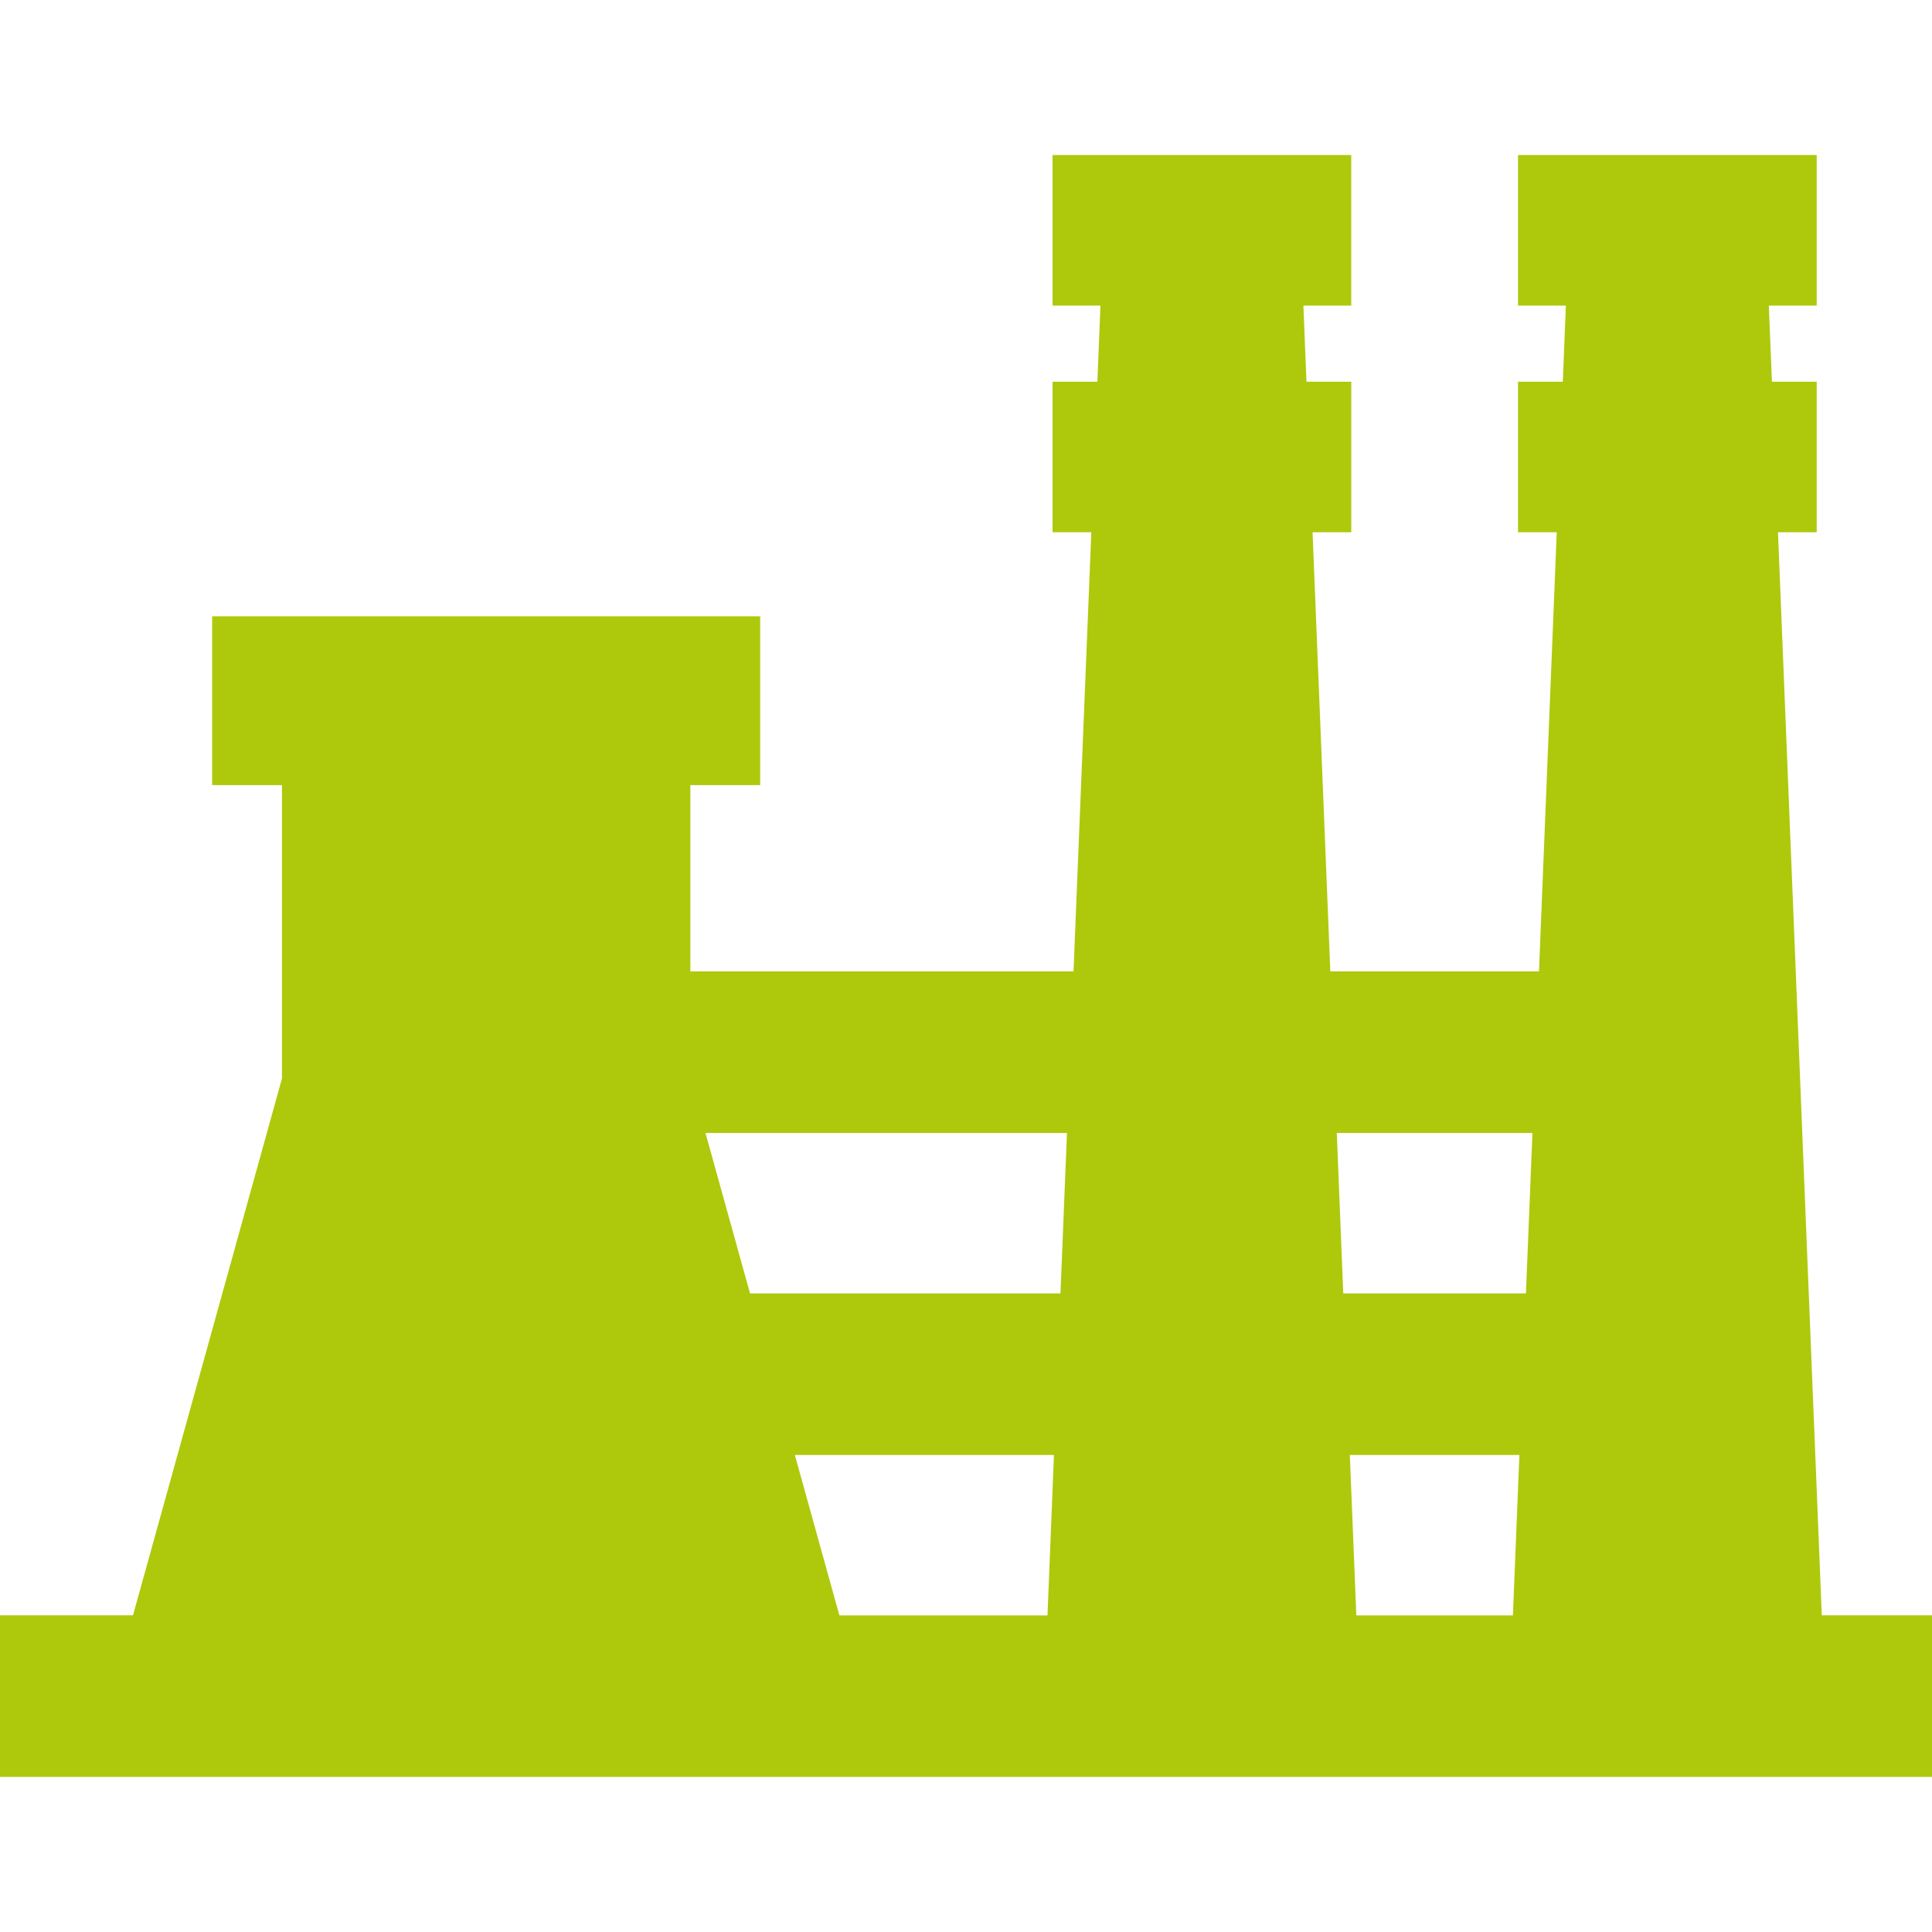 <?xml version="1.0" encoding="utf-8"?>
<!-- Generator: Adobe Illustrator 18.0.0, SVG Export Plug-In . SVG Version: 6.00 Build 0)  -->
<!DOCTYPE svg PUBLIC "-//W3C//DTD SVG 1.1//EN" "http://www.w3.org/Graphics/SVG/1.1/DTD/svg11.dtd">
<svg version="1.1" id="Layer_1" xmlns="http://www.w3.org/2000/svg" xmlns:xlink="http://www.w3.org/1999/xlink" x="0px" y="0px"
	 viewBox="0 0 56.69 56.69" enable-background="new 0 0 56.69 56.69" xml:space="preserve">
<g>
	<path fill="#AEC90B" d="M53.456,47.399l-1.285-31.781h1.136V11.2h-1.314l-0.091-2.233h1.405V4.549h-8.764v4.418h1.404l-0.09,2.233
		h-1.314v4.418h1.136l-0.521,12.885h-6.123l-0.521-12.885h1.136V11.2h-1.315l-0.09-2.233h1.404V4.549h-8.764v4.418h1.405L32.2,11.2
		h-1.315v4.418h1.137L31.5,28.503H20.257v-5.465h2.048v-4.955H6.225v4.955h2.048v8.61l-4.371,15.75h-3.903v4.742h56.693v-4.742
		H53.456z M44.775,37.952h-5.36l-0.19-4.707h5.741L44.775,37.952z M31.117,37.952h-9.109l-1.307-4.707h10.607L31.117,37.952z
		 M30.926,42.693l-0.19,4.707H24.63l-1.307-4.707H30.926z M39.608,42.693h4.975l-0.19,4.707h-4.595L39.608,42.693z M39.608,42.693"
		/>
</g>
</svg>
